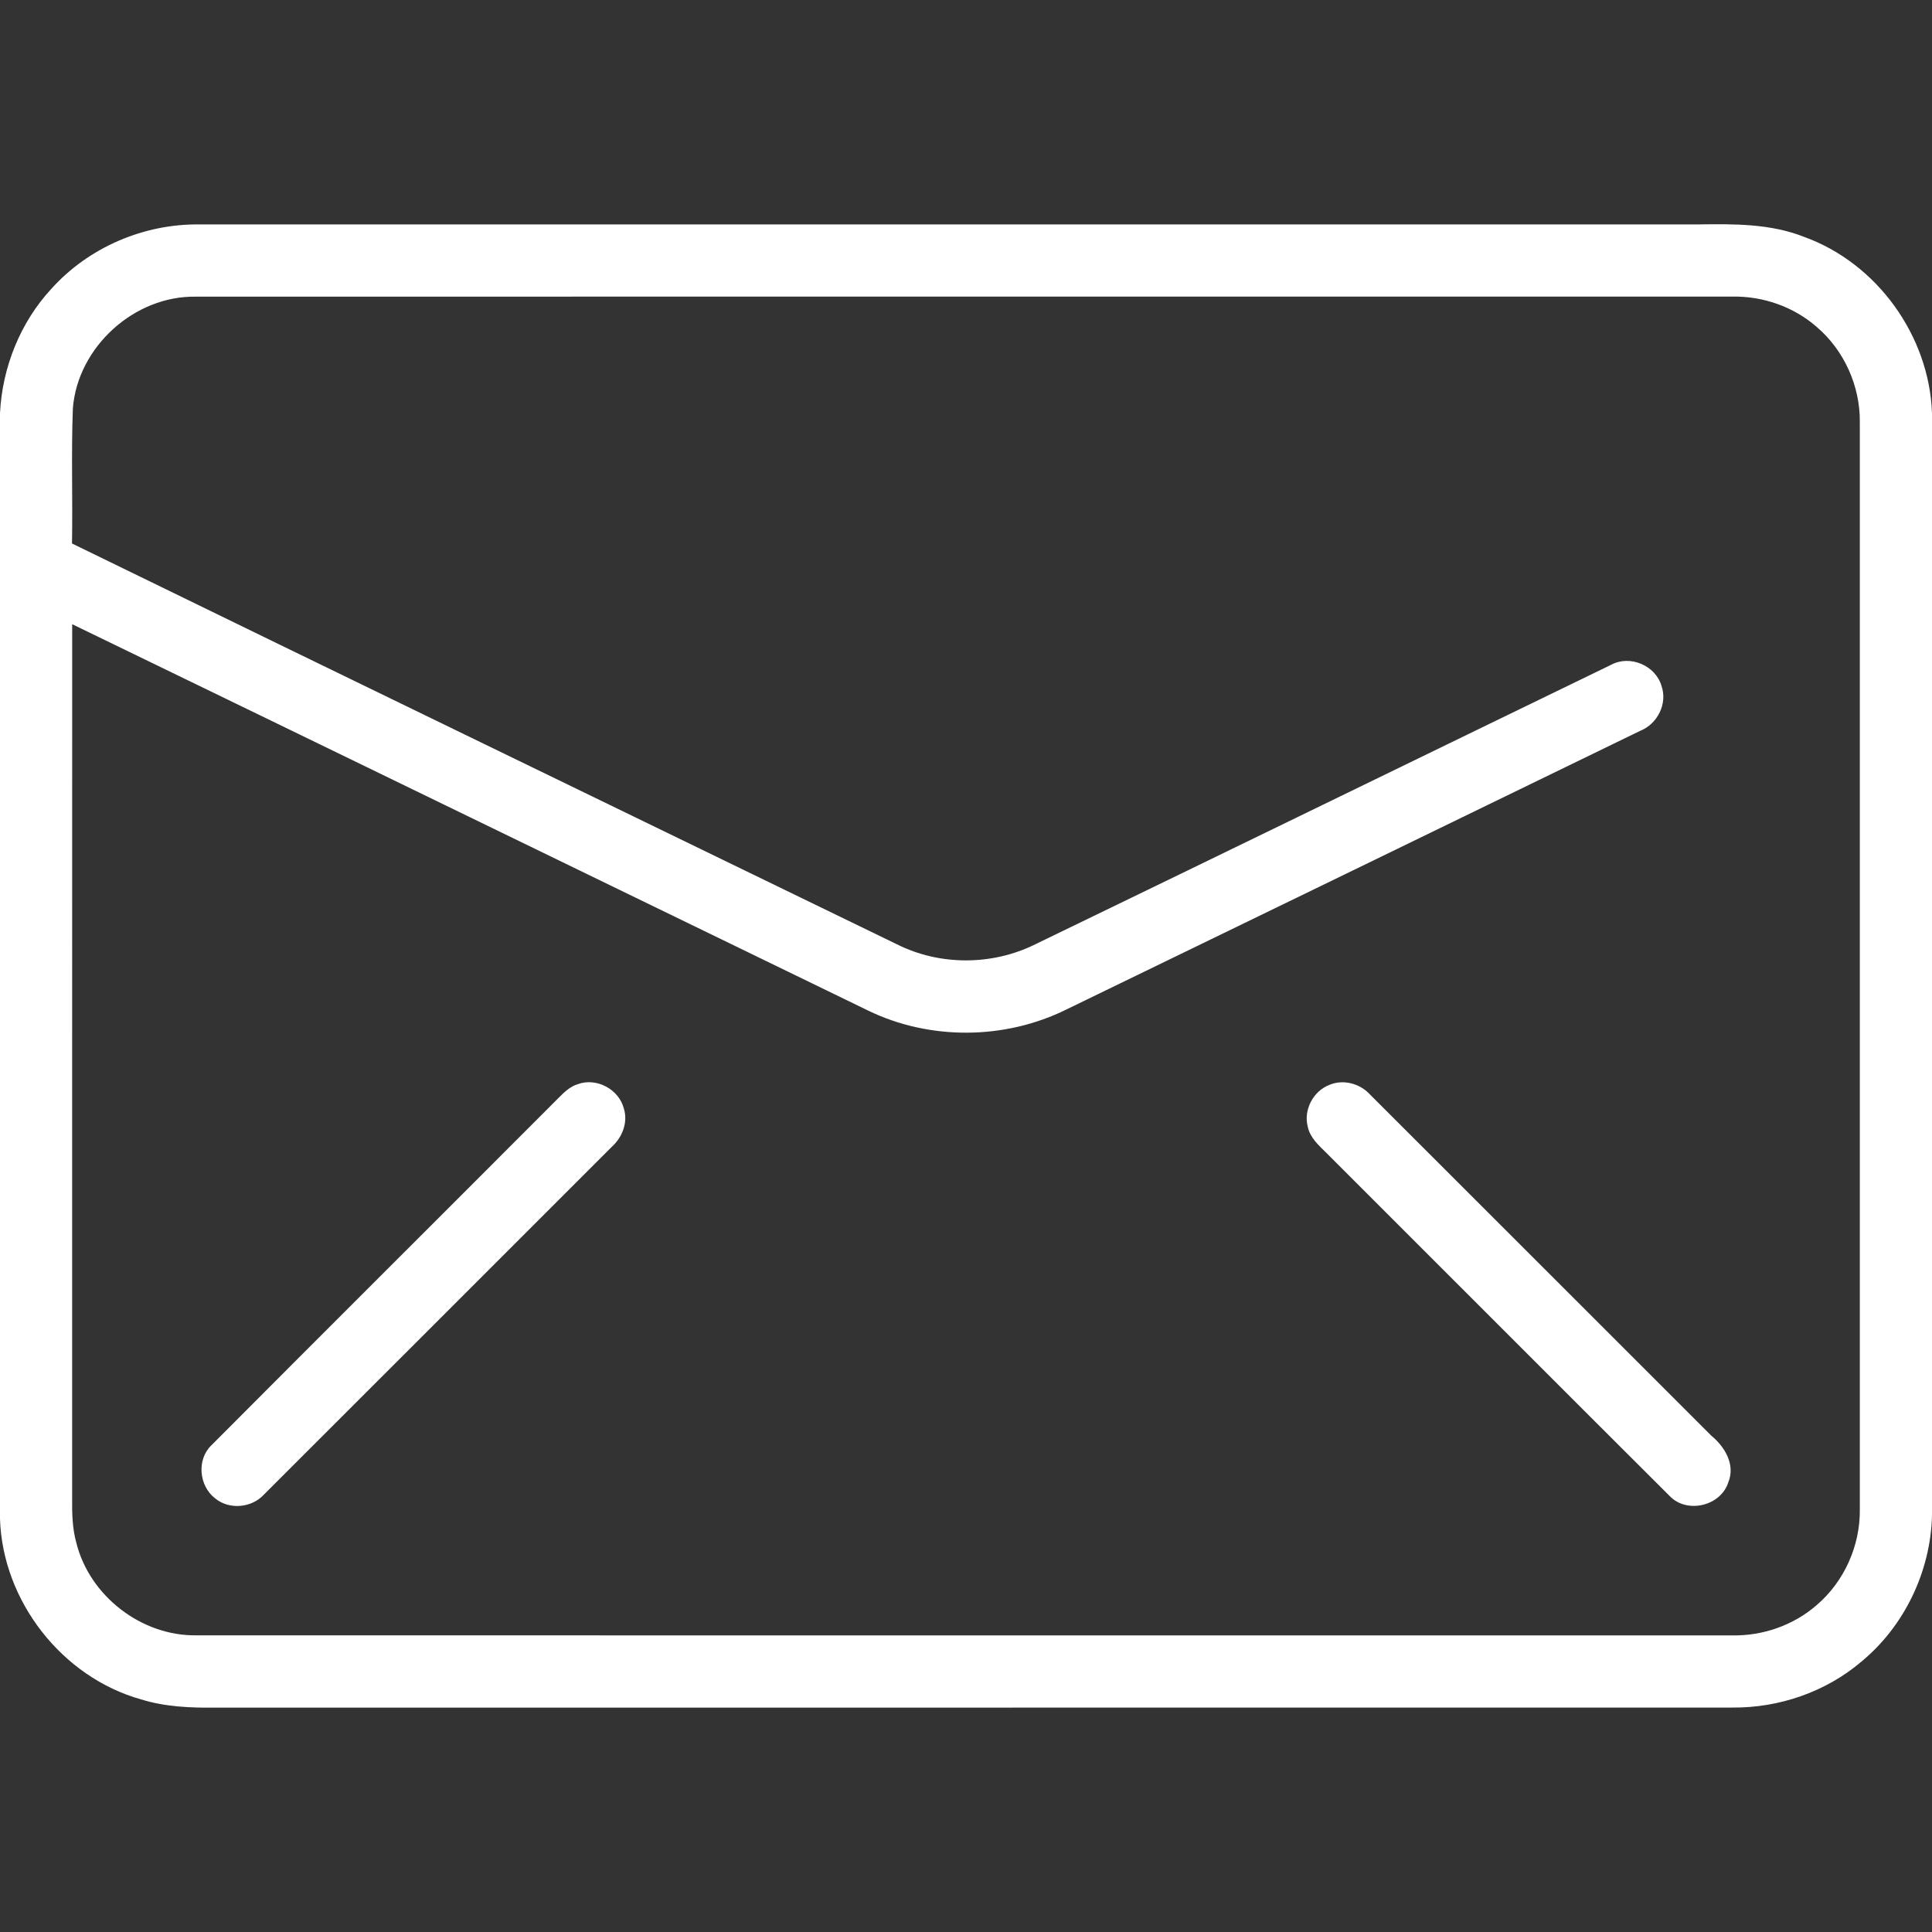 <?xml version="1.0" encoding="UTF-8" ?>
<!DOCTYPE svg PUBLIC "-//W3C//DTD SVG 1.1//EN" "http://www.w3.org/Graphics/SVG/1.1/DTD/svg11.dtd">
<svg width="512pt" height="512pt" viewBox="0 0 512 512" version="1.1" xmlns="http://www.w3.org/2000/svg">
<rect x="0" y="0" width="512" height="512" fill="#333333" stroke="none"/>
<g id="#000000ff">
<path fill="#ffffff" opacity="1.00" d=" M 13.63 76.52 C 23.49 65.55 38.18 59.26 52.91 59.48 C 185.29 59.45 317.67 59.48 450.05 59.47 C 459.49 59.34 469.22 59.24 478.14 62.79 C 497.44 69.76 511.27 89.00 512.00 109.48 L 512.00 401.66 C 511.62 416.44 504.71 430.91 493.30 440.34 C 483.85 448.39 471.45 452.64 459.07 452.52 C 325.05 452.56 191.04 452.51 57.02 452.54 C 50.43 452.61 43.74 452.33 37.40 450.36 C 16.43 444.48 0.72 424.33 0.00 402.57 L 0.00 109.47 C 0.61 97.35 5.36 85.44 13.63 76.52 M 19.31 108.20 C 18.86 120.14 19.29 132.09 19.08 144.03 C 91.89 179.56 164.82 214.84 237.69 250.25 C 249.05 255.95 262.96 255.91 274.33 250.26 C 325.27 225.63 376.13 200.82 427.04 176.14 C 432.00 173.50 438.76 176.38 440.31 181.77 C 441.98 186.48 439.22 191.90 434.64 193.69 C 383.96 218.33 333.27 242.95 282.57 267.54 C 266.31 275.58 246.43 275.75 230.08 267.82 C 159.76 233.70 89.47 199.50 19.13 165.42 C 19.10 242.62 19.14 319.82 19.12 397.02 C 19.08 400.97 19.15 404.98 20.22 408.82 C 23.72 422.95 37.49 433.60 52.06 433.38 C 187.72 433.42 323.38 433.39 459.03 433.40 C 467.15 433.55 475.30 430.73 481.43 425.37 C 488.74 419.15 493.00 409.60 492.87 400.00 C 492.88 303.98 492.89 207.96 492.87 111.93 C 492.99 102.36 488.73 92.83 481.43 86.63 C 475.31 81.26 467.15 78.44 459.04 78.60 C 323.36 78.61 187.67 78.58 51.99 78.62 C 35.64 78.30 20.61 91.91 19.31 108.20 Z" />
<path fill="#ffffff" opacity="1.00" d=" M 153.17 287.30 C 158.11 285.51 163.99 288.68 165.31 293.72 C 166.49 297.42 164.92 301.43 162.11 303.94 C 131.40 334.64 100.71 365.36 69.98 396.04 C 66.72 399.64 60.70 400.19 56.96 397.04 C 52.74 393.76 52.08 386.82 56.00 383.04 C 86.62 352.30 117.37 321.69 148.01 290.97 C 149.50 289.47 151.09 287.91 153.17 287.30 Z" />
<path fill="#ffffff" opacity="1.00" d=" M 352.32 287.50 C 355.96 285.96 360.35 287.12 363.00 289.99 C 393.20 320.14 423.36 350.34 453.55 380.50 C 457.11 383.43 459.95 388.19 458.01 392.86 C 455.98 399.14 447.06 401.24 442.49 396.47 C 412.11 366.19 381.82 335.80 351.46 305.49 C 349.44 303.50 347.14 301.46 346.56 298.55 C 345.41 294.09 348.04 289.13 352.32 287.50 Z" />
</g>
</svg>

